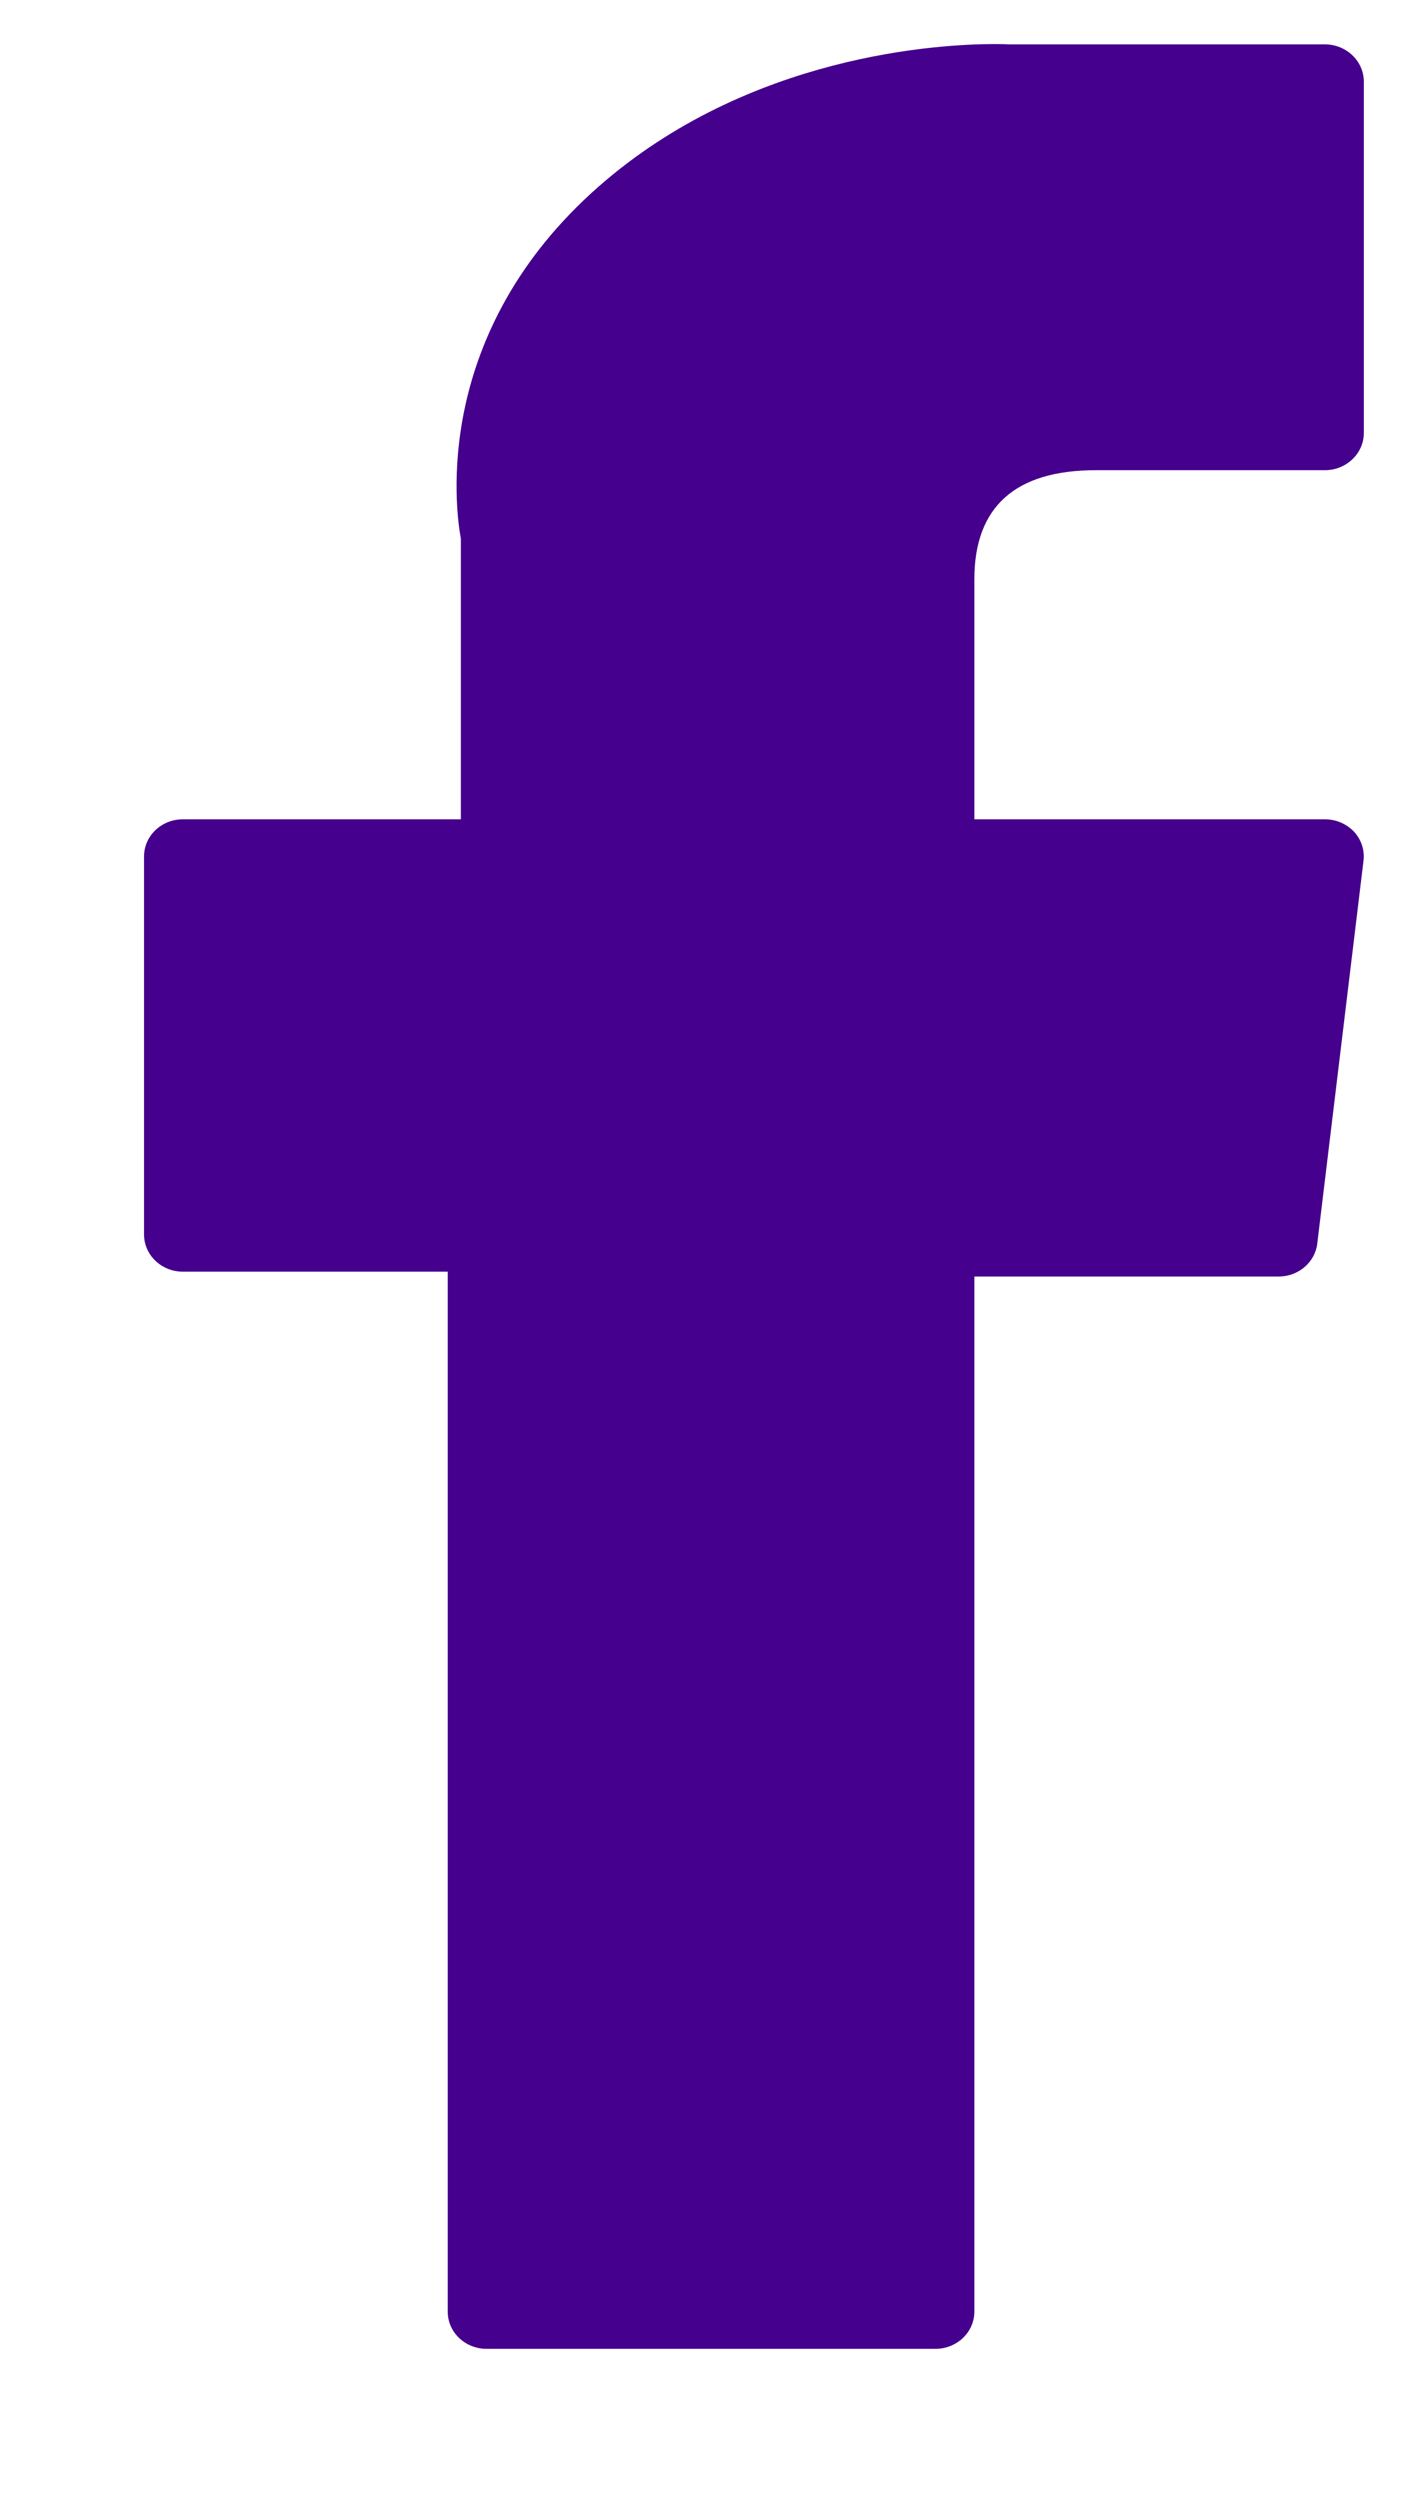 <svg width="9" height="16" viewBox="0 0 9 16" fill="none" xmlns="http://www.w3.org/2000/svg">
<path d="M1.171 8.138H2.866V14.793C2.866 14.925 2.977 15.031 3.115 15.031H5.988C6.125 15.031 6.237 14.925 6.237 14.793V8.169H8.185C8.311 8.169 8.418 8.078 8.432 7.958L8.728 5.508C8.736 5.44 8.714 5.373 8.667 5.322C8.619 5.272 8.552 5.243 8.481 5.243H6.237V3.707C6.237 3.244 6.498 3.009 7.014 3.009C7.087 3.009 8.481 3.009 8.481 3.009C8.618 3.009 8.73 2.902 8.73 2.771V0.522C8.73 0.391 8.618 0.284 8.481 0.284H6.459C6.445 0.283 6.413 0.282 6.366 0.282C6.016 0.282 4.796 0.348 3.833 1.193C2.766 2.13 2.914 3.252 2.95 3.447V5.243H1.171C1.033 5.243 0.922 5.349 0.922 5.481V7.9C0.922 8.031 1.033 8.138 1.171 8.138Z" fill="#45008D"/>
</svg>
